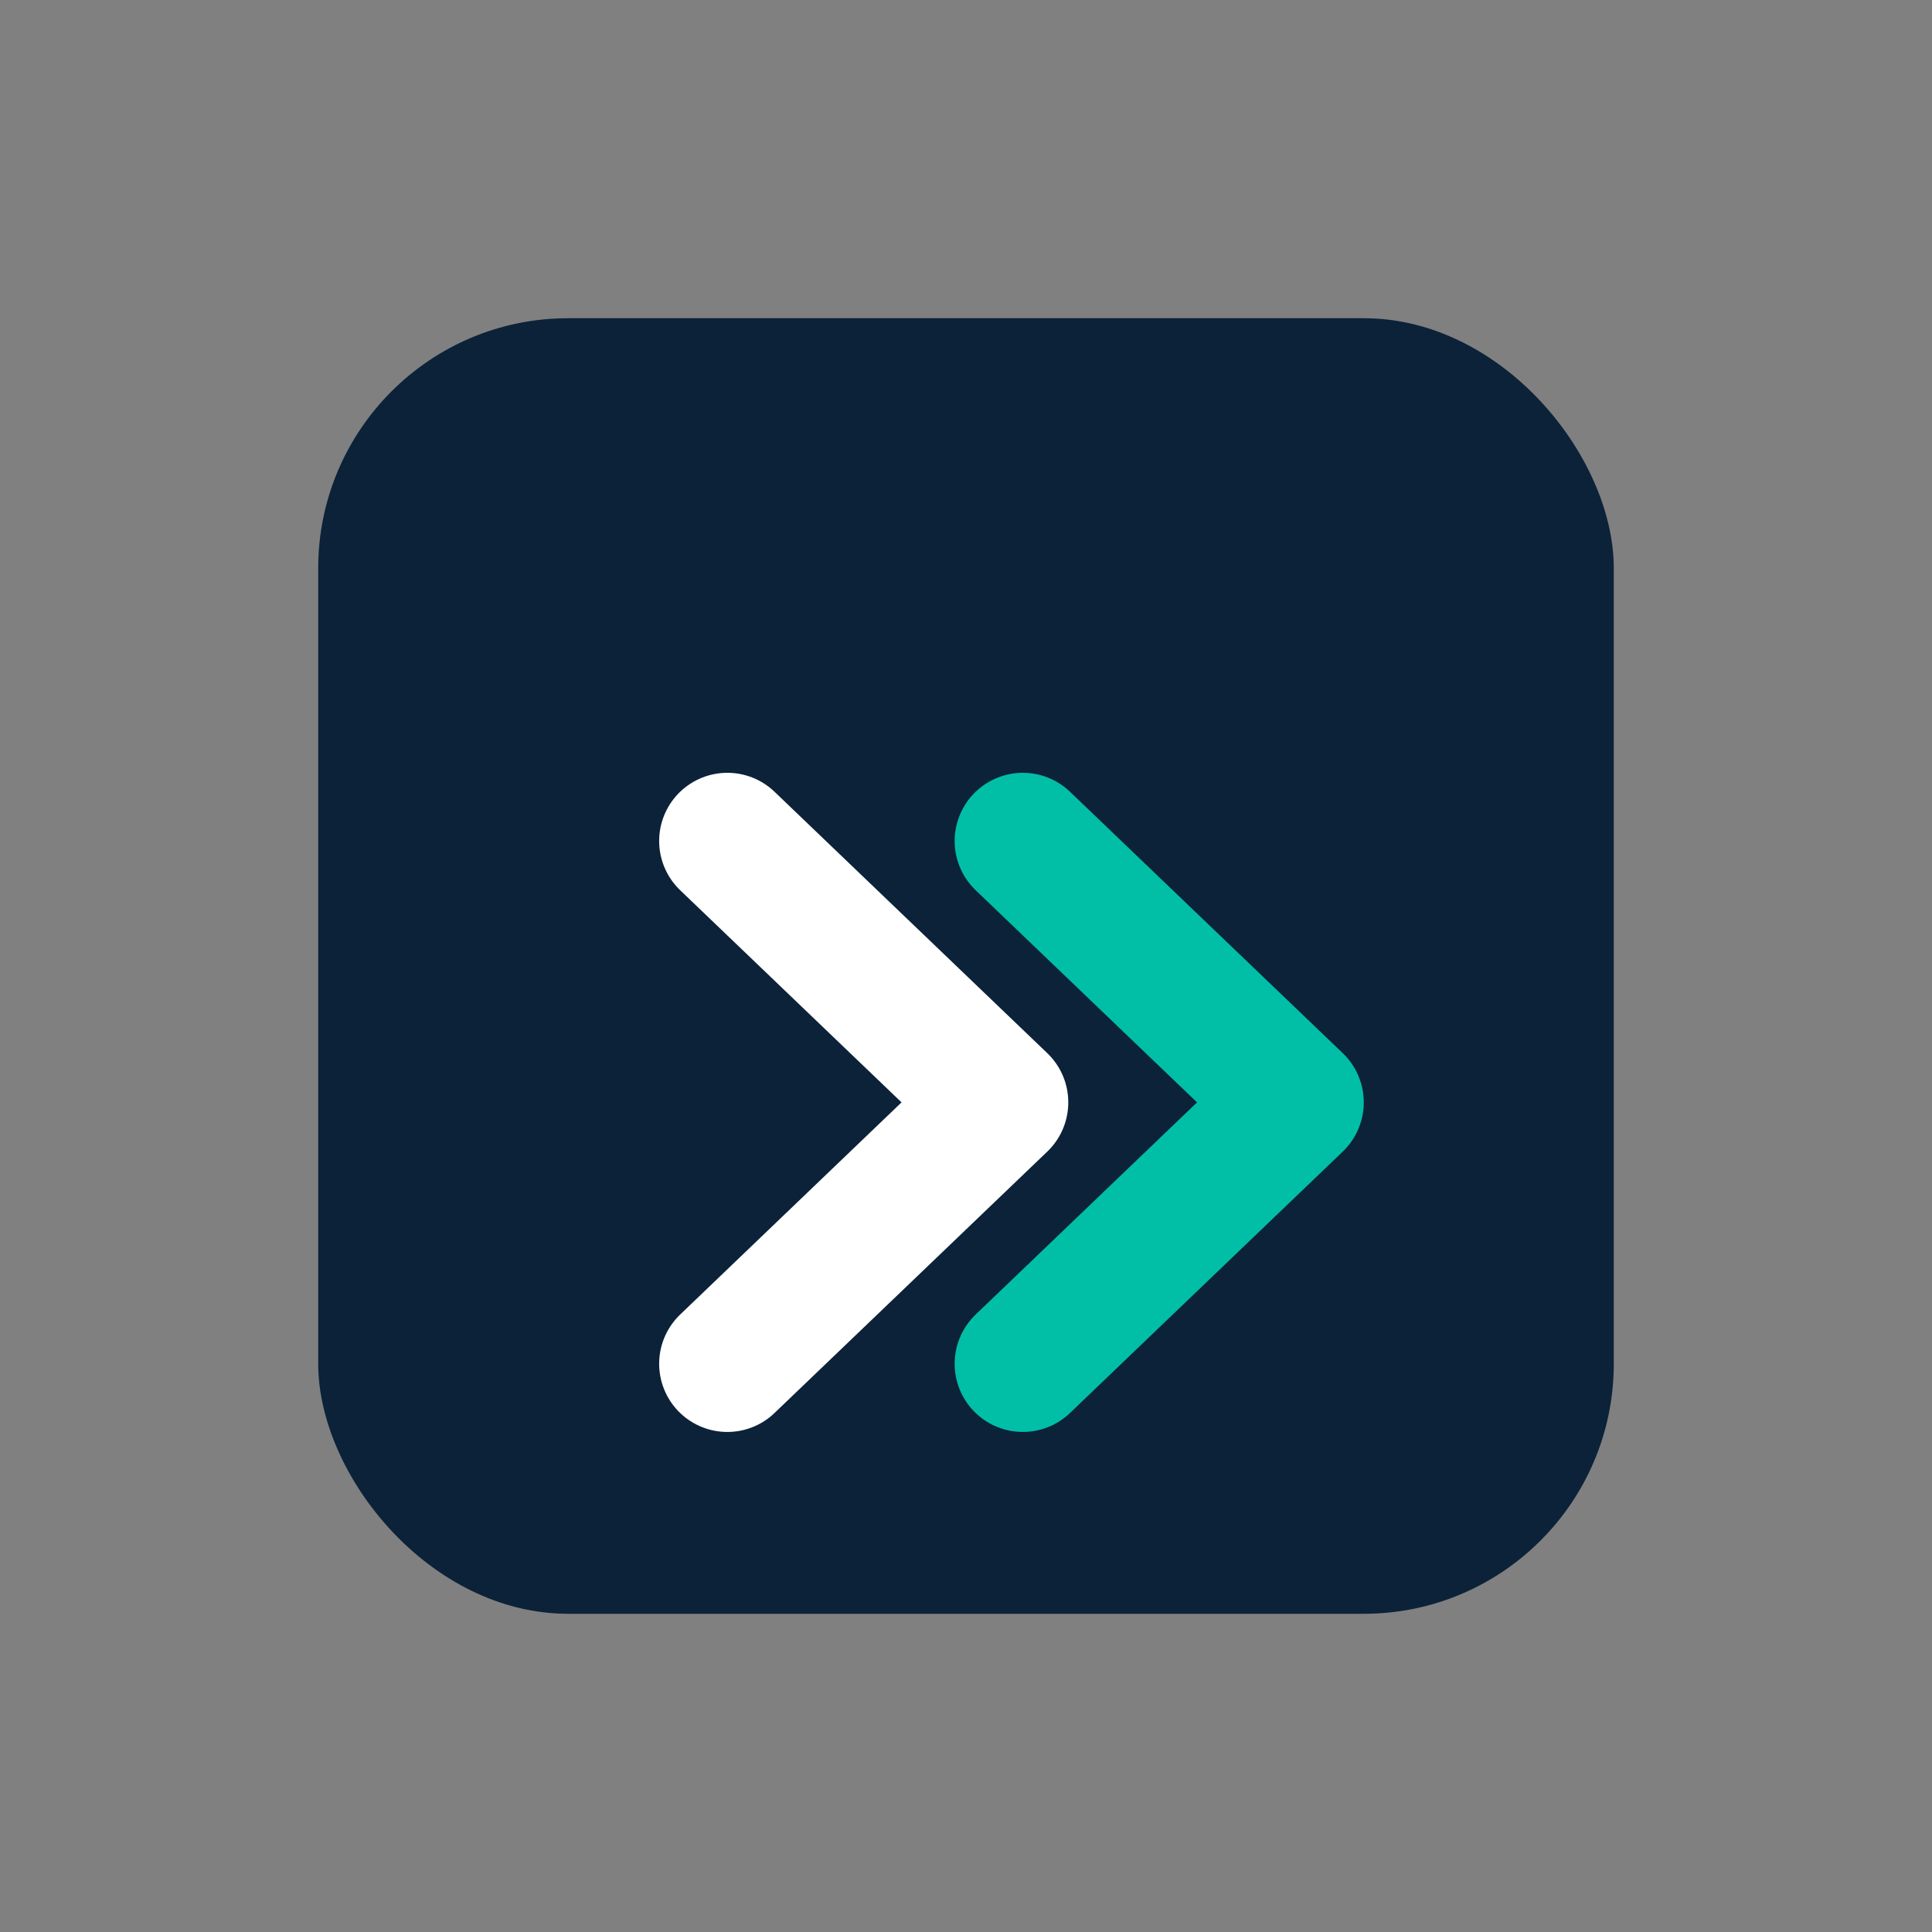 <?xml version="1.0" encoding="UTF-8"?>
<svg width="170" height="170" viewBox="0 0 170 170" xmlns="http://www.w3.org/2000/svg" role="img">
<rect x="0" y="0" width="170" height="170" fill="#808080" stroke="none"/>
<rect x="28" y="28" width="114" height="114" rx="22" fill="#0B2239" /><path d="M64 74 L88 97 L64 120" fill="none" stroke="white" stroke-width="12" stroke-linecap="round" stroke-linejoin="round" /><path d="M90 74 L114 97 L90 120" fill="none" stroke="#00BFA6" stroke-width="12" stroke-linecap="round" stroke-linejoin="round" /></svg>
